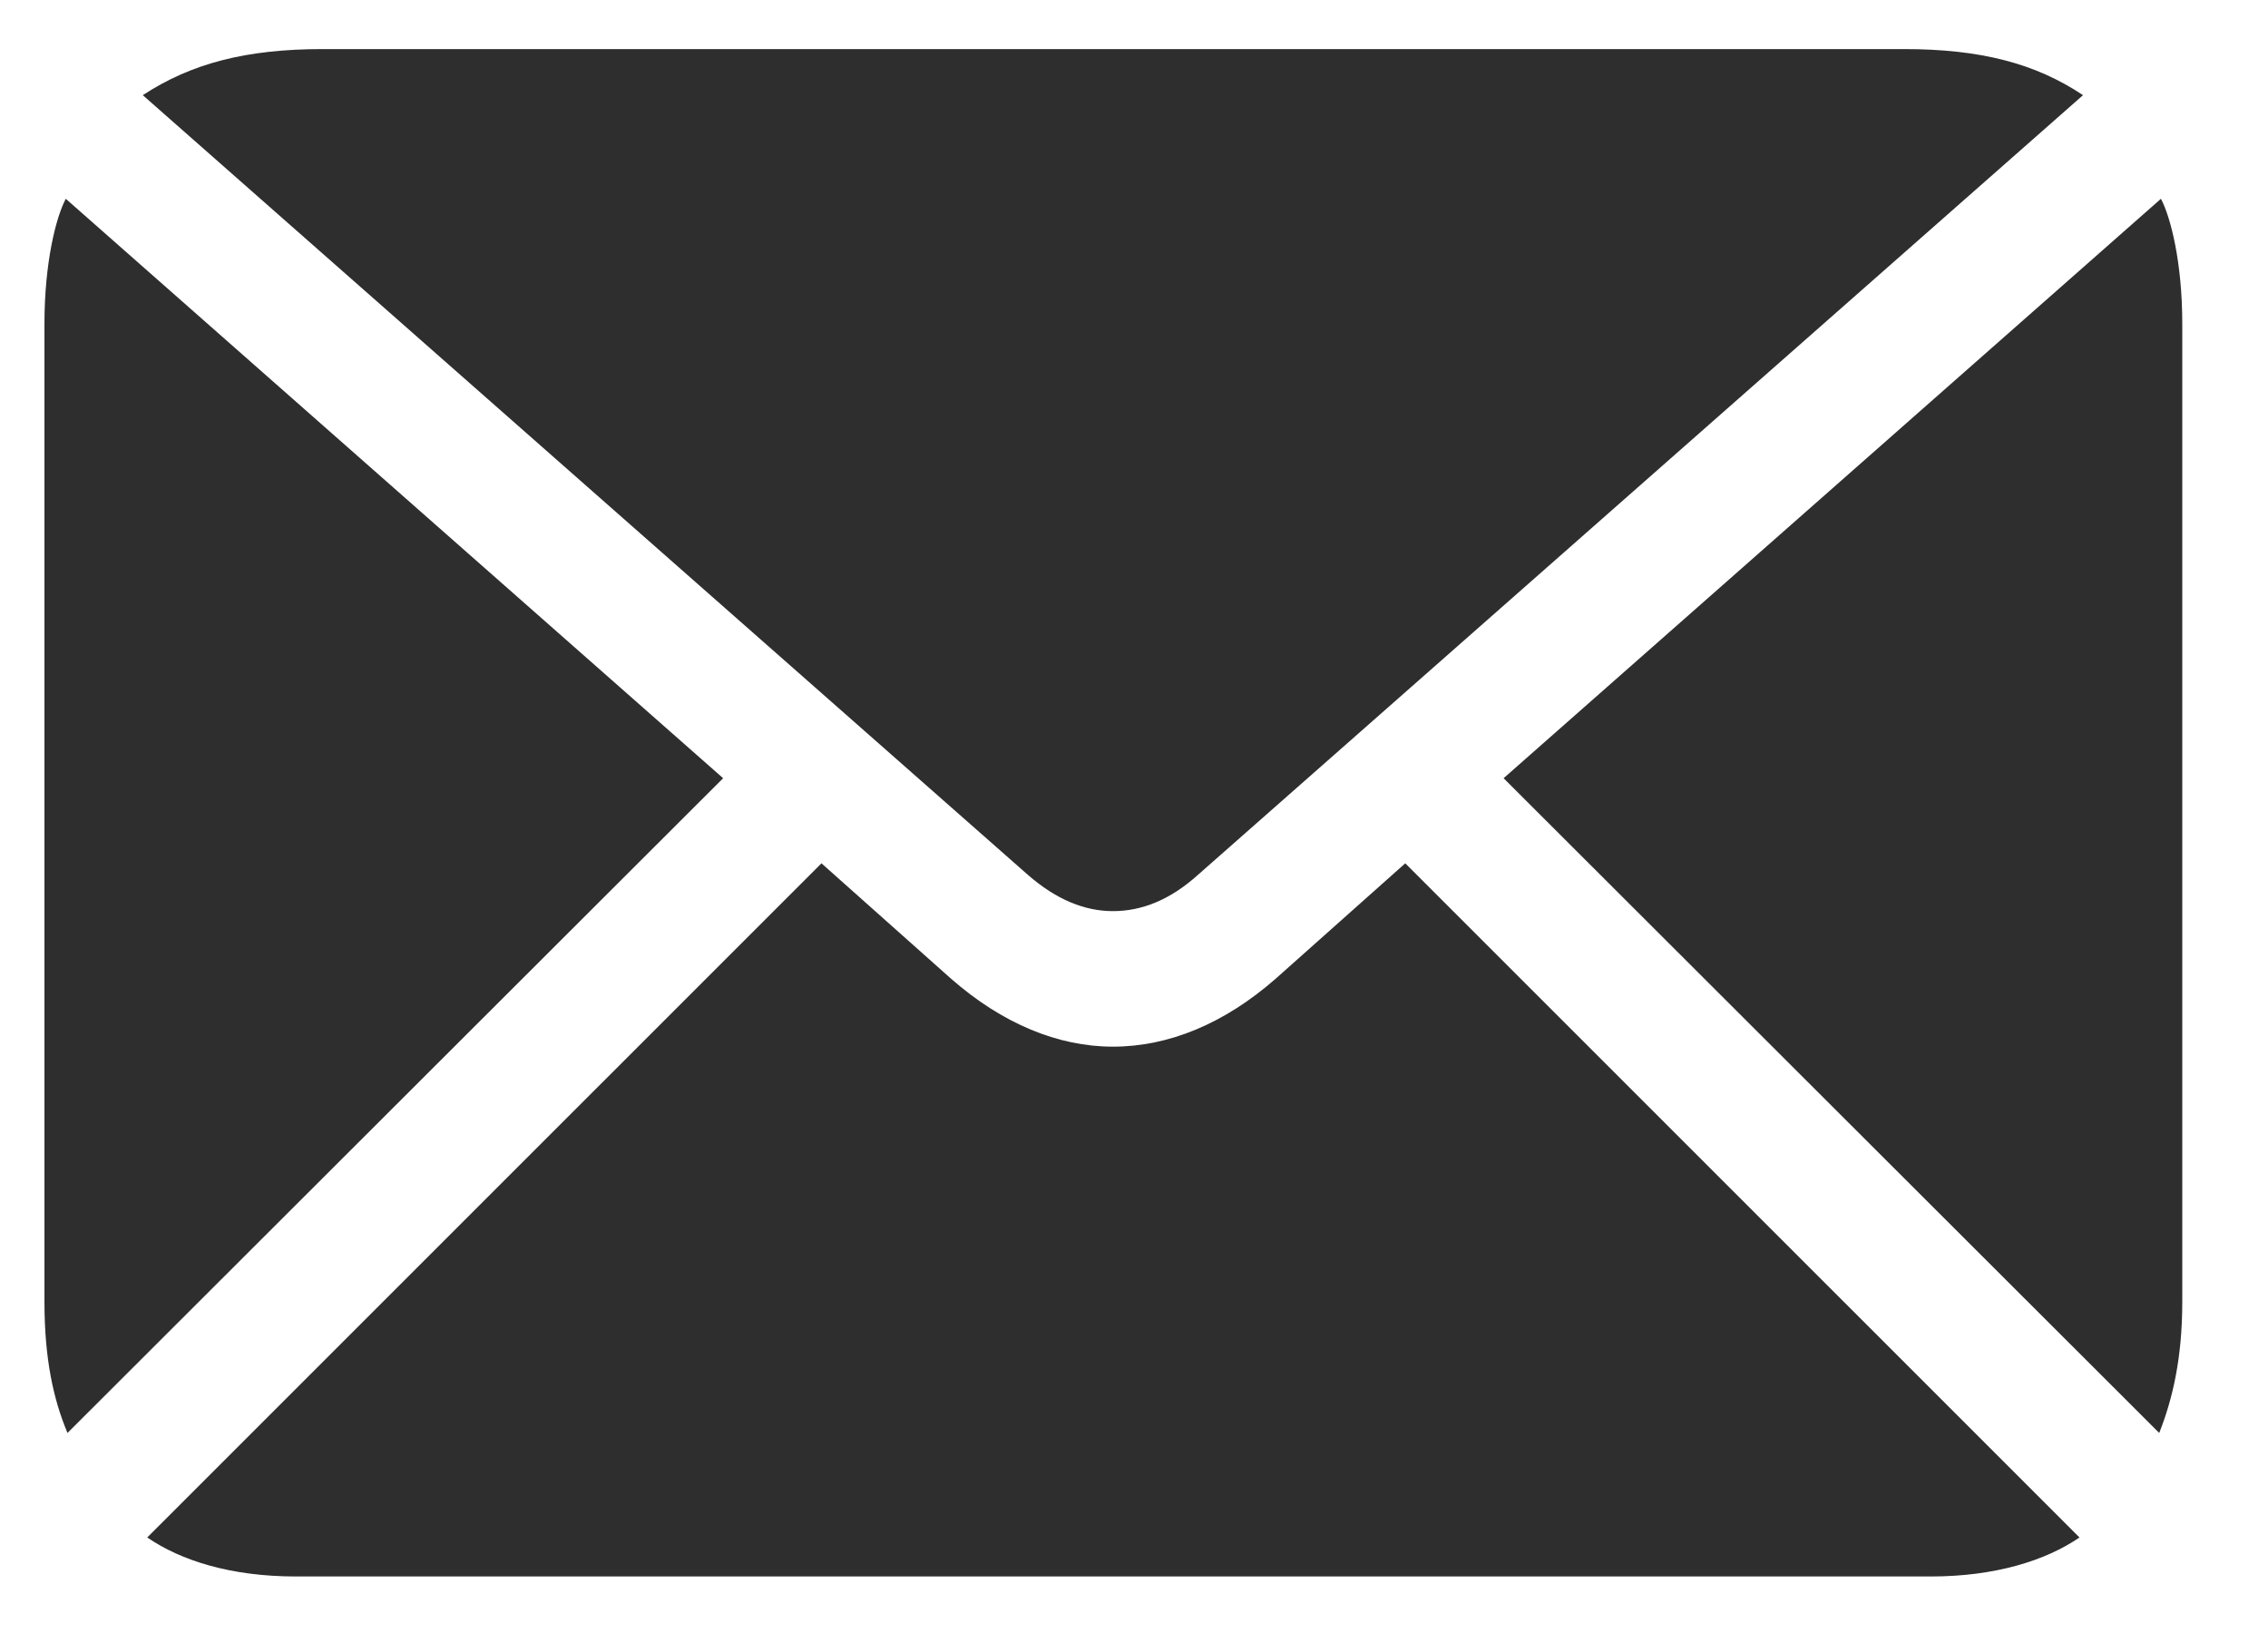<svg width="25" height="18" viewBox="0 0 25 18" fill="none" xmlns="http://www.w3.org/2000/svg">
<path d="M12.268 10.043C11.955 10.043 11.643 9.916 11.33 9.643L1.574 1.049C2.111 0.697 2.717 0.541 3.557 0.541H20.988C21.828 0.541 22.434 0.697 22.961 1.049L13.205 9.643C12.902 9.916 12.59 10.043 12.268 10.043ZM0.744 15.795C0.588 15.424 0.49 14.975 0.49 14.35V3.568C0.49 2.895 0.617 2.396 0.725 2.191L7.971 8.578L0.744 15.795ZM23.801 15.795L16.574 8.578L23.82 2.191C23.928 2.396 24.055 2.895 24.055 3.568V14.35C24.055 14.975 23.947 15.424 23.801 15.795ZM3.264 17.377C2.541 17.377 1.994 17.201 1.623 16.947L9.055 9.516L10.48 10.785C11.047 11.283 11.662 11.537 12.268 11.537C12.883 11.537 13.498 11.283 14.065 10.785L15.49 9.516L22.922 16.947C22.551 17.201 21.994 17.377 21.281 17.377H3.264Z" fill="black" fill-opacity="0.82"/>
</svg>
